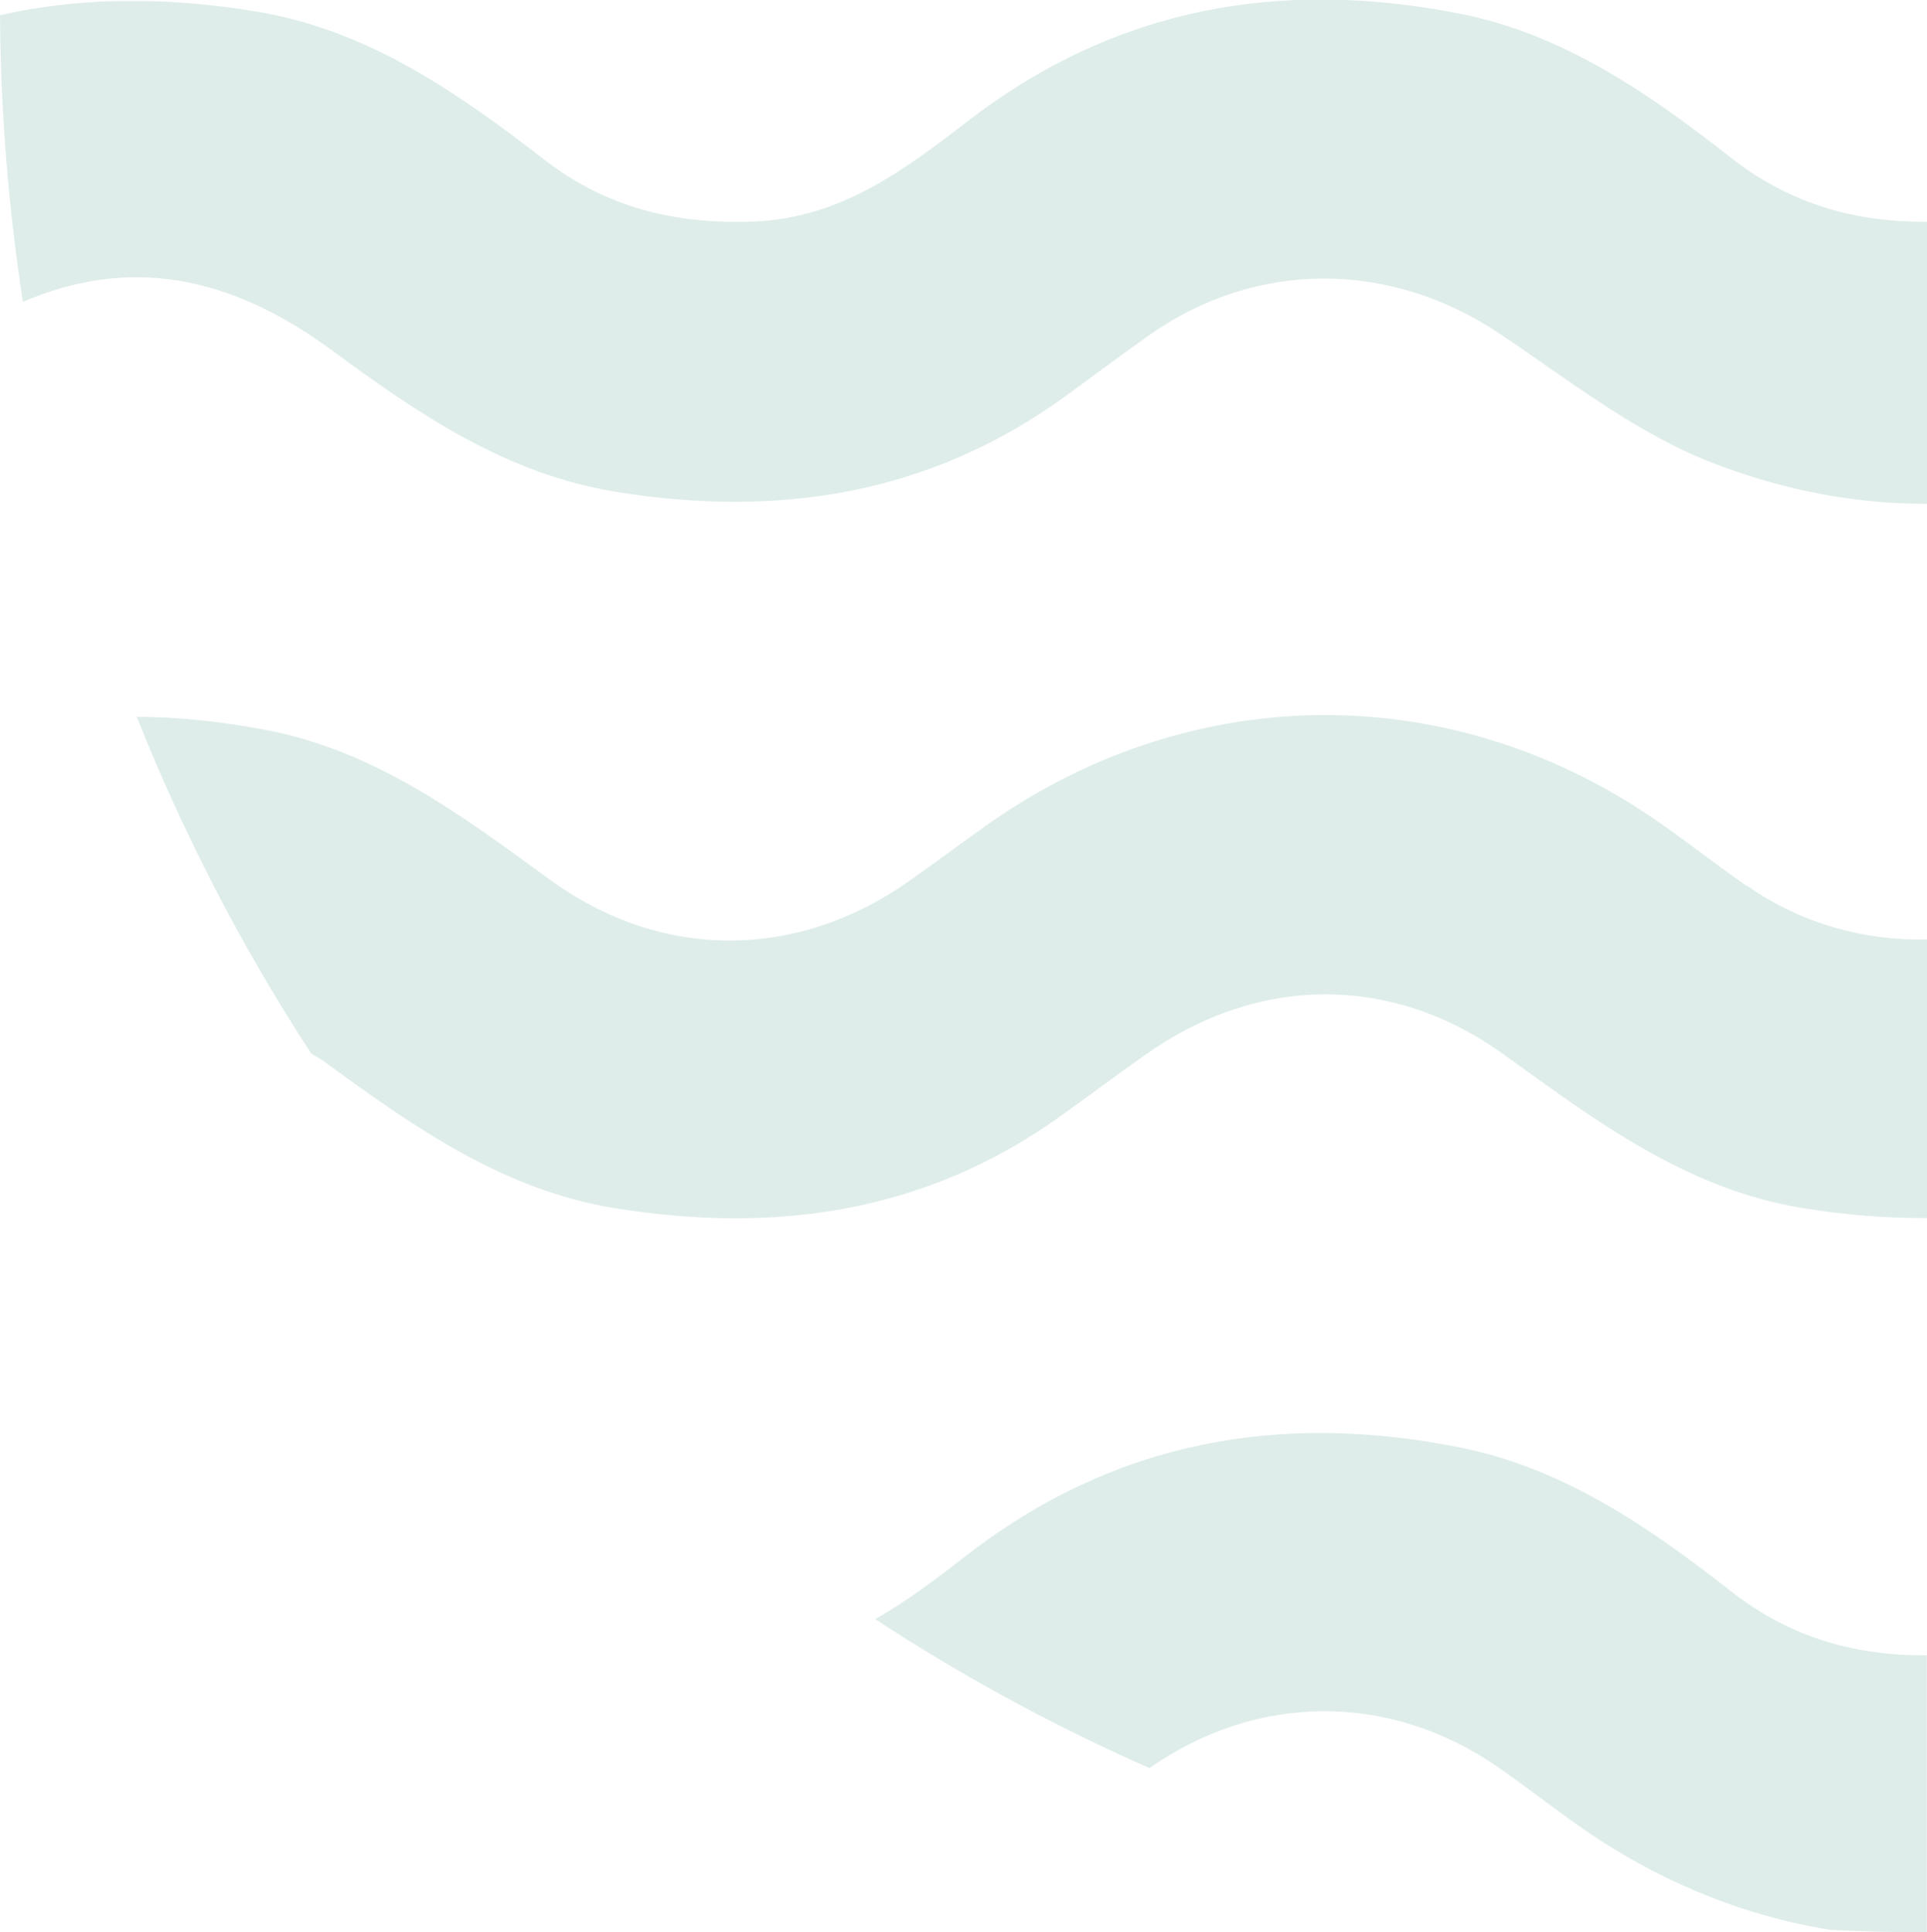 <svg xmlns="http://www.w3.org/2000/svg" width="336" height="337" viewBox="0 0 336 337" fill="none"><g clip-path="url(#clip0_8078_4511)"><path d="M0 2.658C0.119 19.637 1.465 36.338 3.999 52.643C22.015 44.907 39.515 47.565 57.927 61.132C73.052 72.279 88.336 82.673 107.341 85.767C135.651 90.369 162.14 86.283 185.818 69.066C190.609 65.575 195.36 62.005 200.23 58.553C219.077 45.224 242.359 45.383 261.562 58.236C273.599 66.329 285.398 75.651 298.702 80.769C311.253 85.609 323.686 87.91 336 87.87V38.679C323.528 38.758 312.204 35.624 301.949 27.611C287.655 16.424 272.807 5.99 254.514 2.38C223.314 -3.769 194.489 1.269 168.831 21.065C157.705 29.634 146.579 38.044 131.454 38.639C117.952 39.155 105.876 36.298 95.067 27.968C80.298 16.543 65.054 5.792 46.128 2.261C39.436 1.071 32.864 0.397 26.41 0.198H19.52C12.868 0.436 6.375 1.19 0 2.658Z" fill="#AED2CC" fill-opacity="0.4"></path><path d="M304.641 154.556C299.533 151.025 294.663 147.177 289.555 143.607C253.841 118.495 208.743 118.416 172.87 143.329C168 146.741 163.288 150.311 158.418 153.723C138.74 167.528 115.22 167.528 95.819 153.366C80.496 142.179 65.371 130.873 46.167 127.263C38.565 125.835 31.121 125.041 23.836 125.001C32.072 145.67 42.247 165.307 54.245 183.714C55.036 184.229 55.789 184.626 56.581 185.181C72.141 196.527 87.742 207.595 107.341 210.729C135.018 215.172 161.111 211.562 184.511 194.94C189.579 191.33 194.528 187.601 199.596 184.031C219.235 170.027 242.596 169.789 262.156 183.872C278.192 195.416 293.911 207.317 314.104 210.65C321.548 211.88 328.873 212.475 336.04 212.435V163.839C325.111 164.116 314.065 161.062 304.681 154.516" fill="#AED2CC" fill-opacity="0.4"></path><path d="M336 288.681C323.528 288.8 312.204 285.627 301.949 277.613C287.655 266.426 272.767 256.072 254.514 252.423C223.314 246.194 194.528 251.233 168.831 271.028C163.565 275.114 158.299 279.161 152.598 282.374C167.723 292.291 183.719 300.979 200.428 308.358C219.275 295.148 242.477 295.108 261.443 308.358C266.115 311.611 270.55 315.102 275.183 318.355C288.882 328.035 303.849 334.104 319.093 336.564C324.676 336.841 330.298 337 335.96 337V288.681H336Z" fill="#AED2CC" fill-opacity="0.4"></path></g><defs><clipPath id="clip0_8078_4511"><rect width="336" height="337" fill="white"></rect></clipPath></defs></svg>